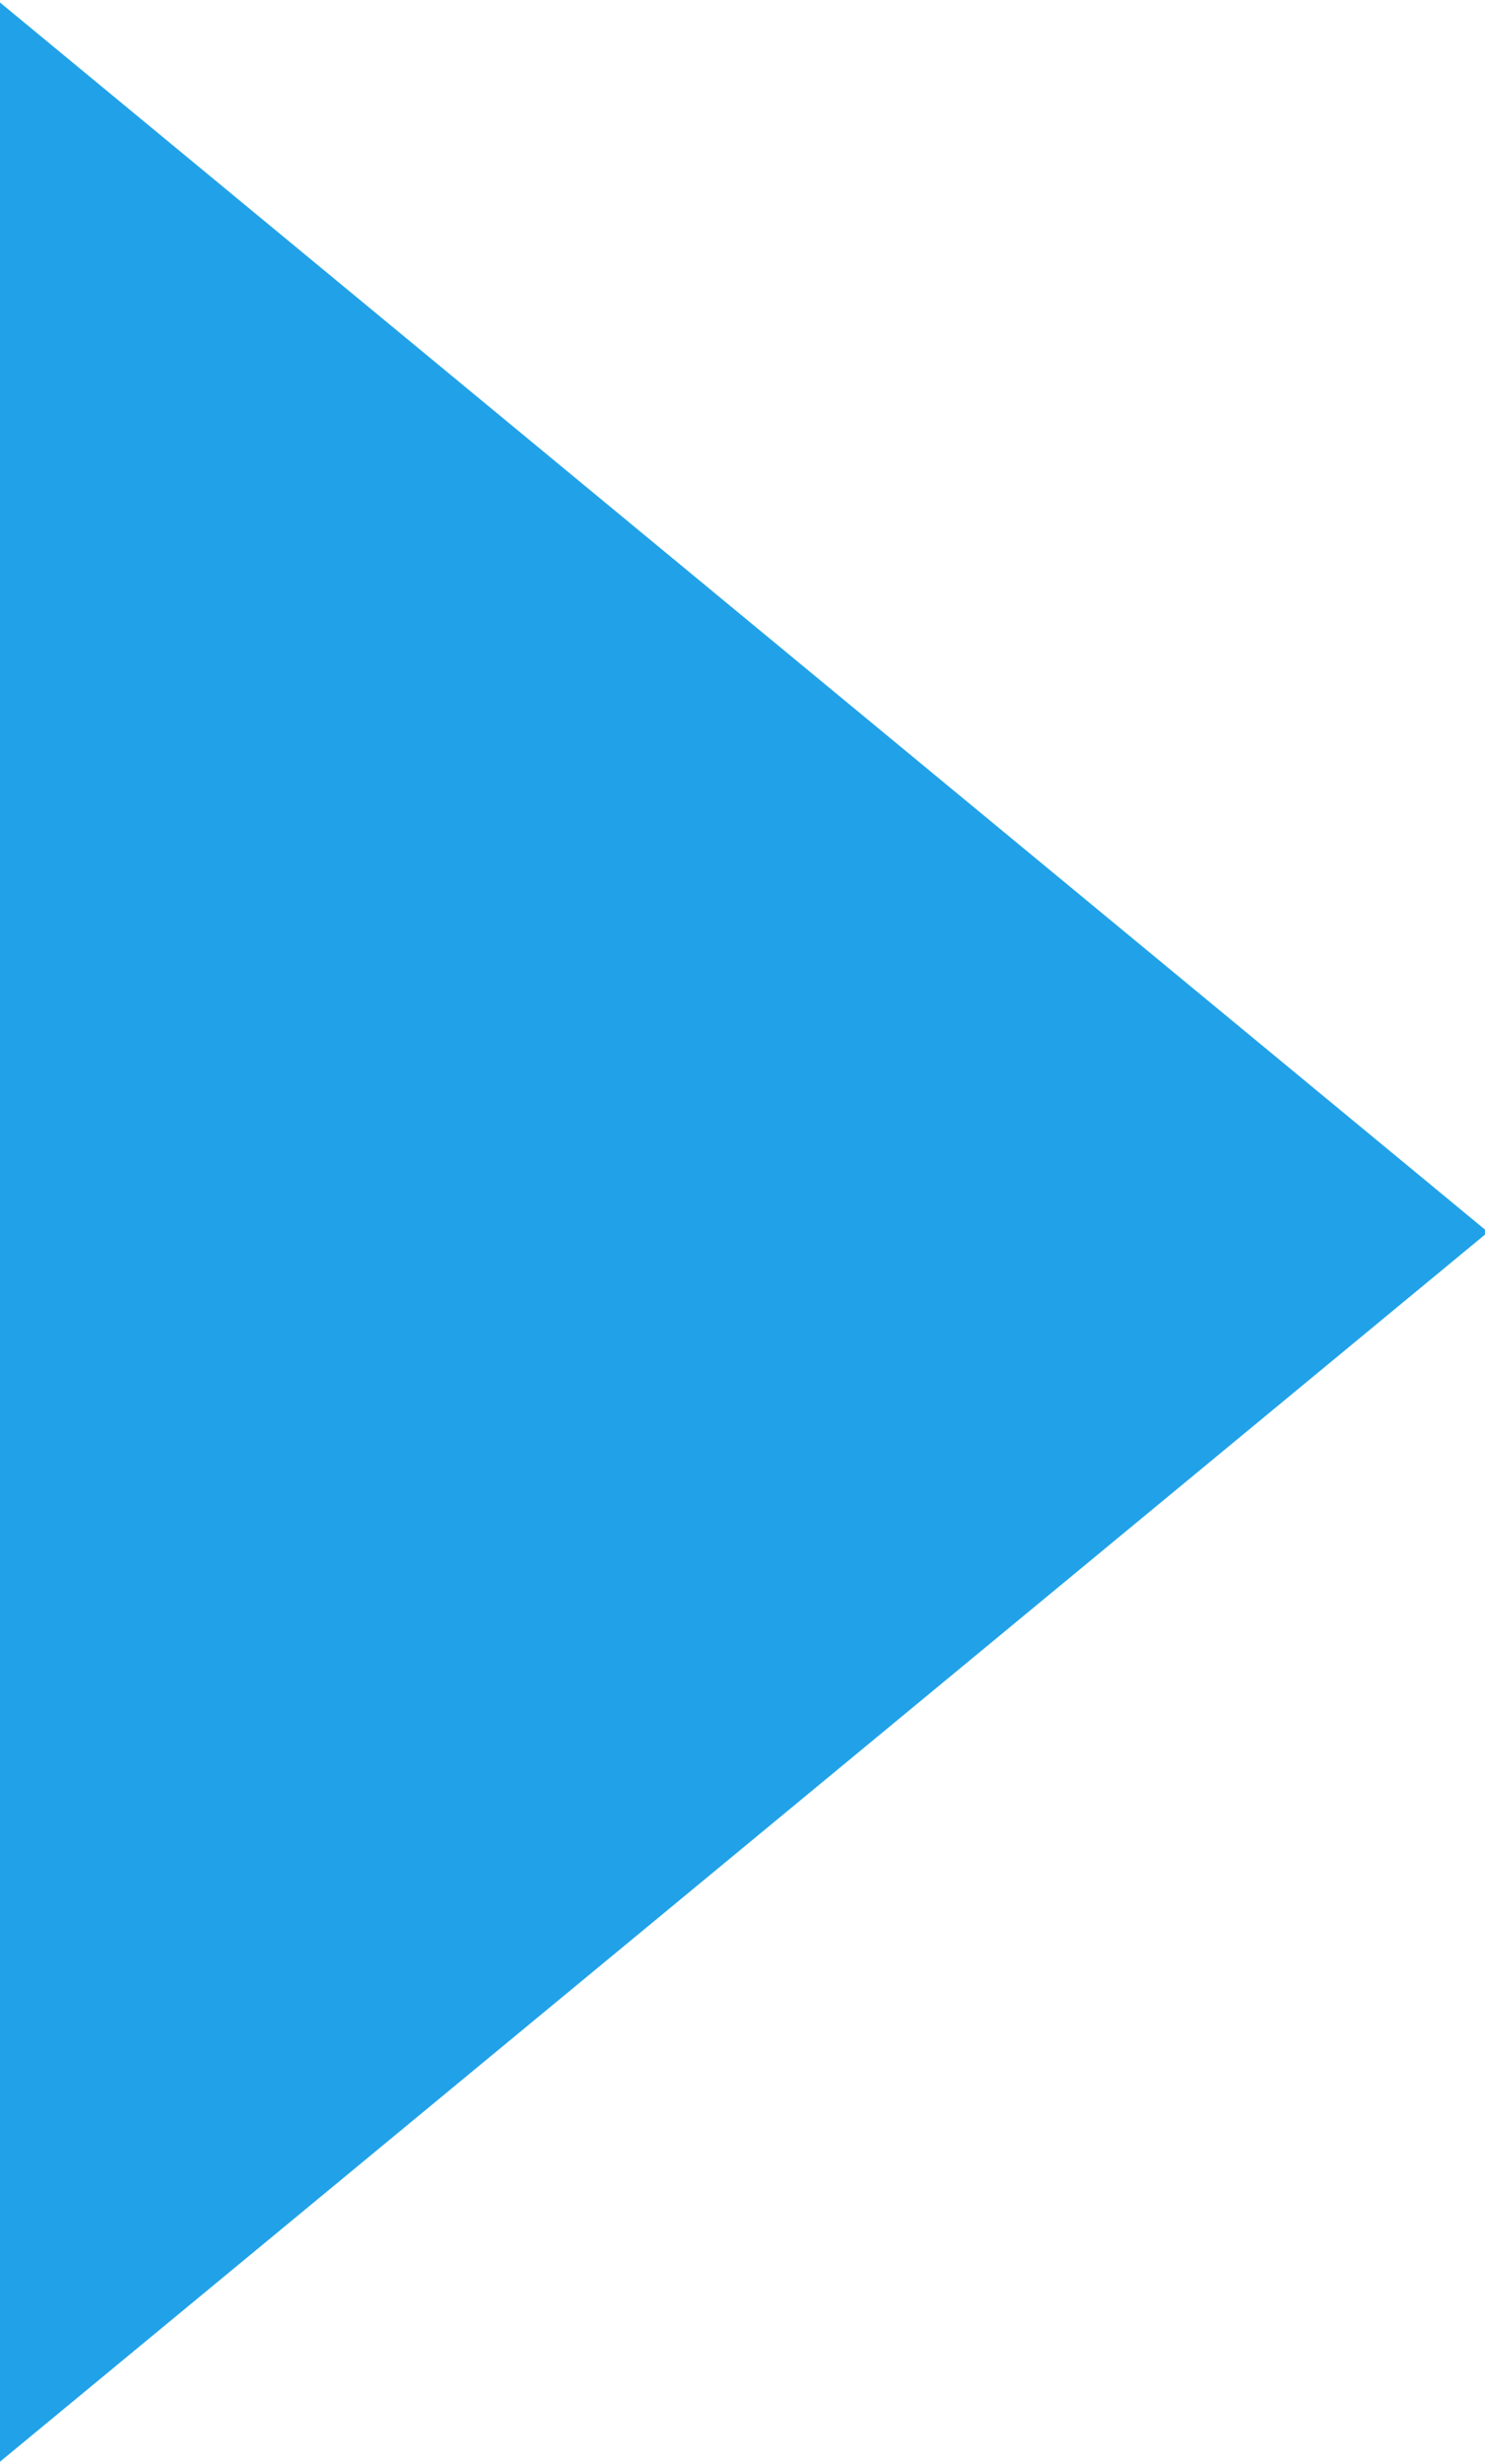 <?xml version="1.0" encoding="UTF-8"?> <!-- Generator: Adobe Illustrator 24.1.2, SVG Export Plug-In . SVG Version: 6.00 Build 0) --> <svg xmlns="http://www.w3.org/2000/svg" xmlns:xlink="http://www.w3.org/1999/xlink" id="Layer_1" x="0px" y="0px" viewBox="0 0 123 204" style="enable-background:new 0 0 123 204;" xml:space="preserve"> <style type="text/css"> .st0{fill:#0074B3;} .st1{fill:#21A2E8;} .st2{fill:#5CBFEA;} </style> <polygon class="st1" points="-0.25,0 -0.25,204 123.25,102 "></polygon> </svg> 